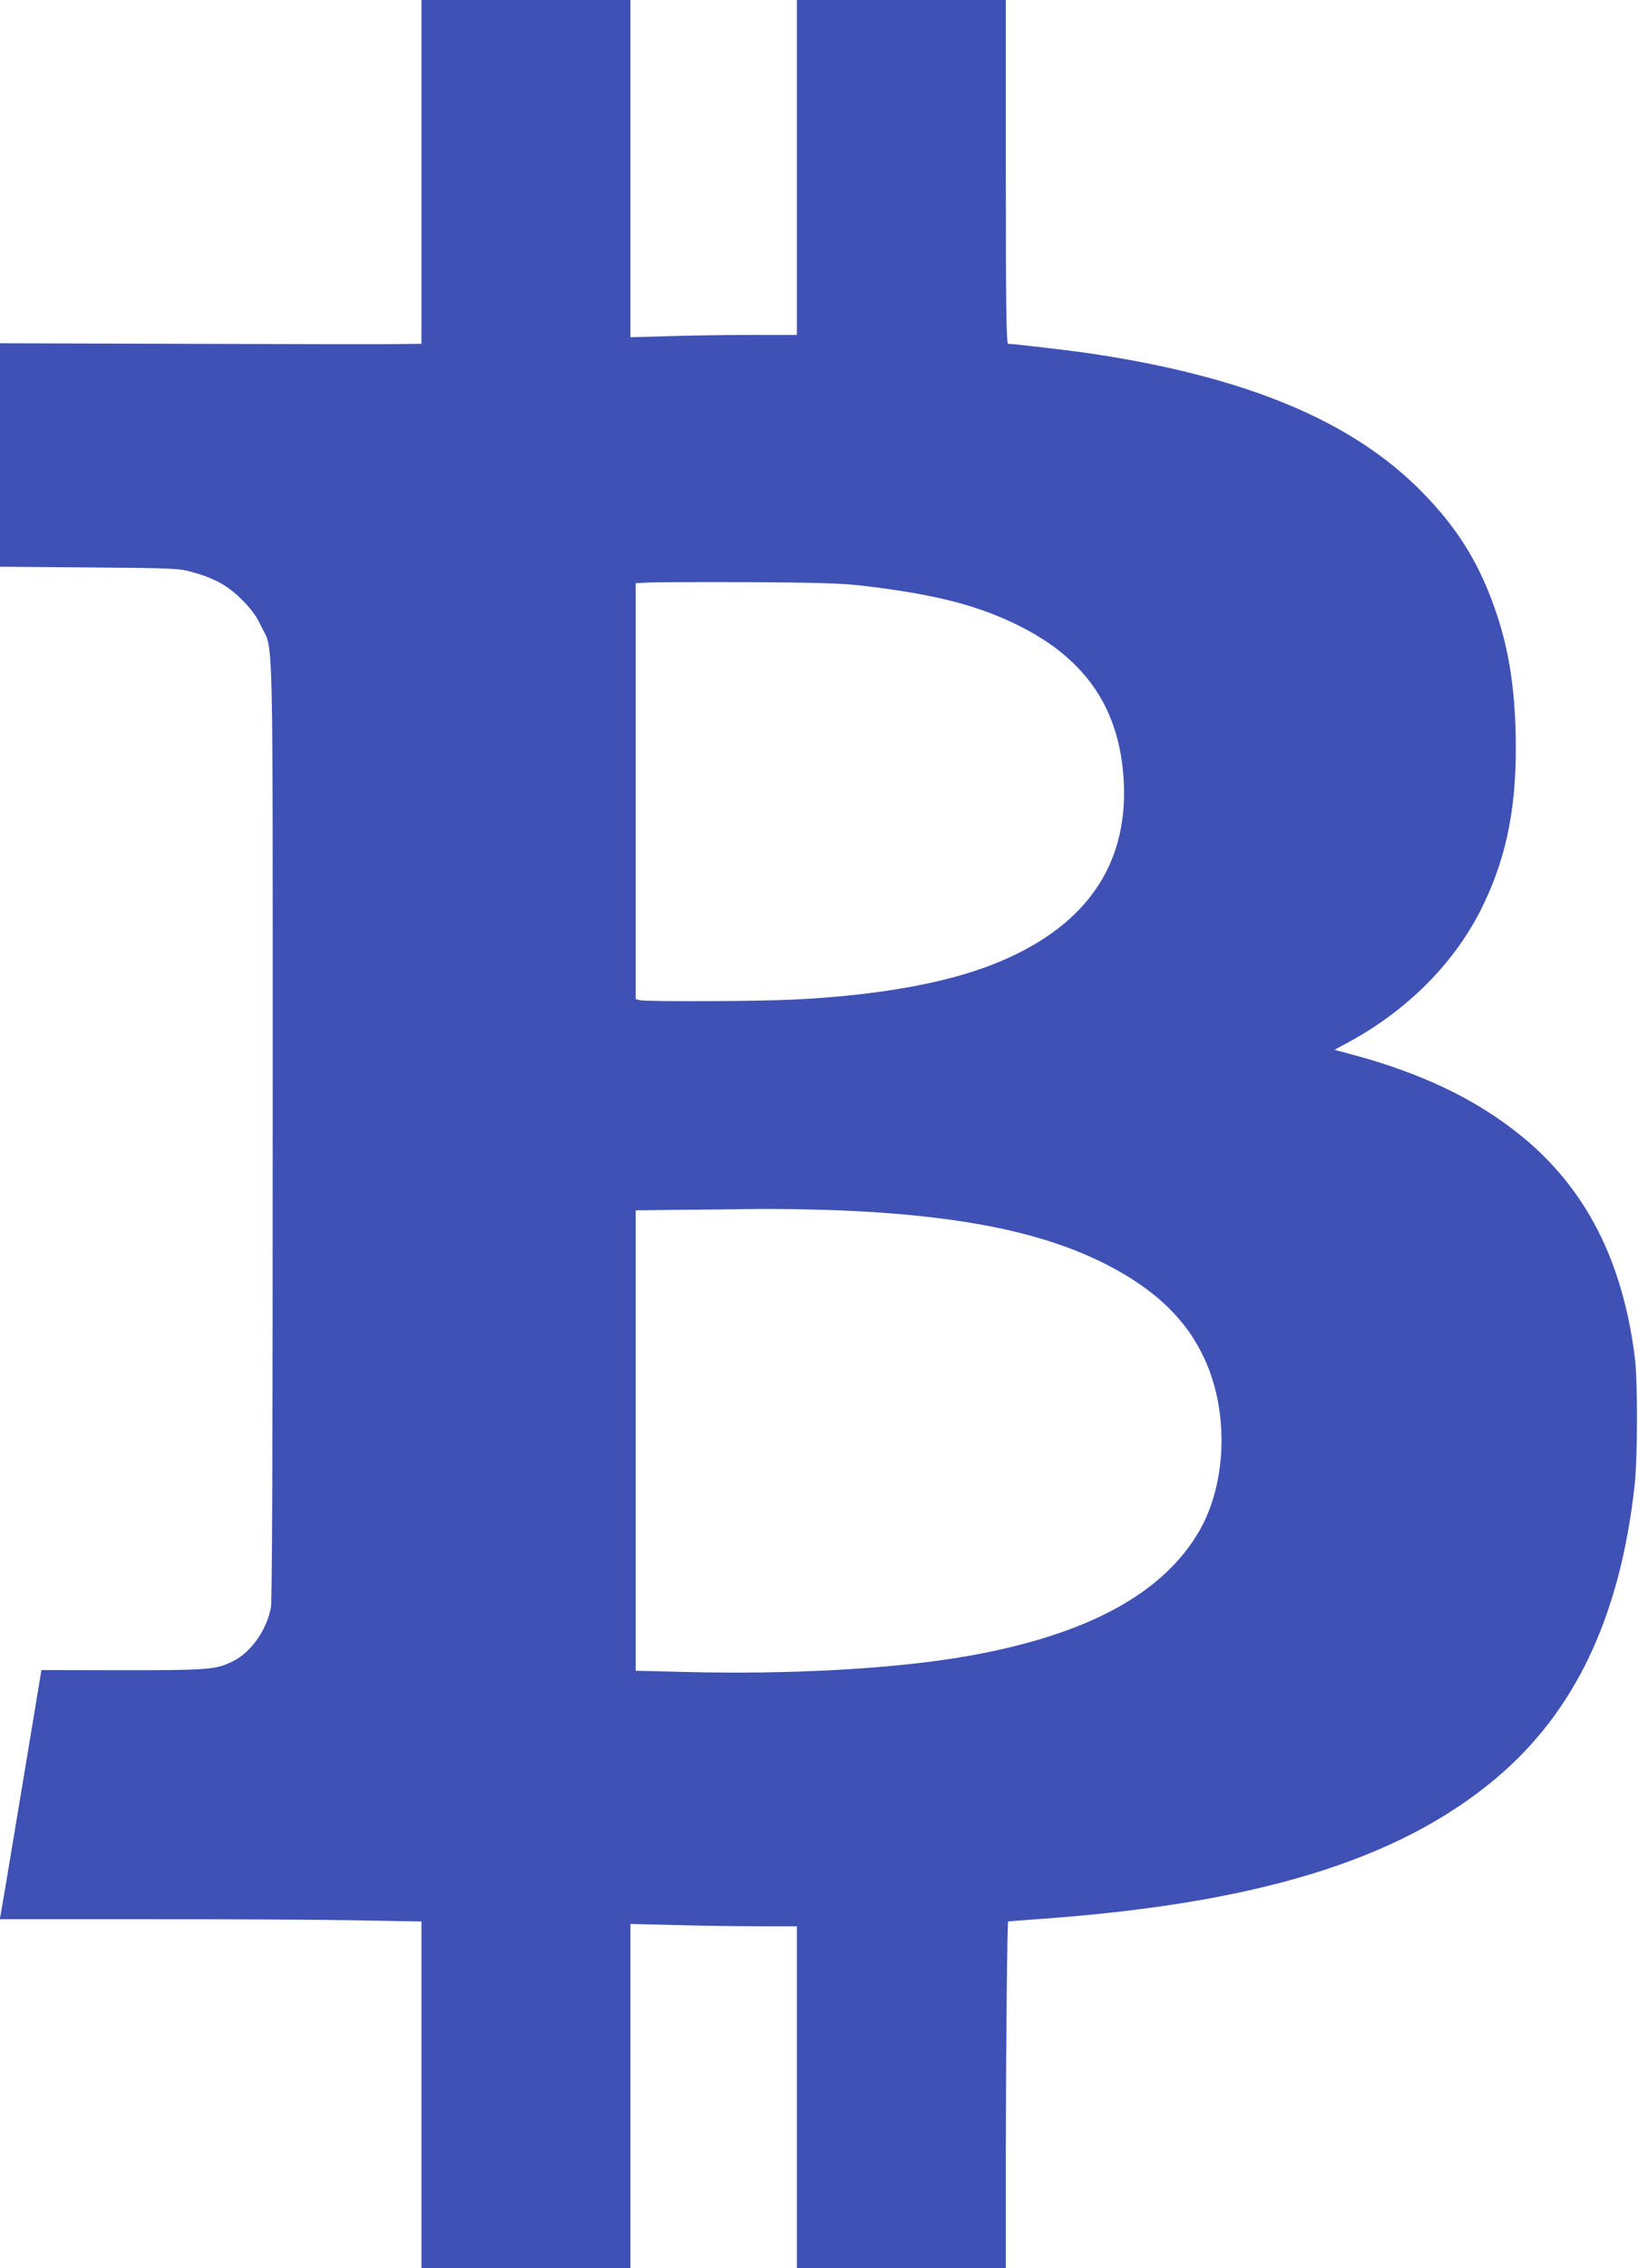 <?xml version="1.0" standalone="no"?>
<!DOCTYPE svg PUBLIC "-//W3C//DTD SVG 20010904//EN"
 "http://www.w3.org/TR/2001/REC-SVG-20010904/DTD/svg10.dtd">
<svg version="1.0" xmlns="http://www.w3.org/2000/svg"
 width="925pt" height="1280pt" viewBox="0 0 925 1280"
 preserveAspectRatio="xMidYMid meet">
<g transform="translate(0,1280) scale(0.1,-0.1)"
fill="#3f51b5" stroke="none">
<path d="M2380 11830 l0 -970 -162 -2 c-90 -1 -625 0 -1191 2 l-1027 3 0 -631
0 -630 503 -4 c478 -4 506 -5 582 -26 126 -35 201 -76 281 -156 52 -52 81 -91
107 -146 73 -153 67 94 67 -2843 0 -1757 -3 -2662 -10 -2698 -24 -127 -111
-251 -212 -302 -96 -49 -137 -52 -628 -52 l-456 1 -113 -681 c-62 -374 -115
-690 -118 -703 l-5 -22 859 0 c473 0 1009 -3 1191 -7 l332 -6 0 -979 0 -978
590 0 590 0 0 972 0 971 257 -6 c141 -4 352 -7 470 -7 l213 0 0 -965 0 -965
590 0 590 0 0 693 c1 588 8 1258 13 1264 1 1 74 6 162 13 1236 86 2037 331
2586 789 452 377 708 916 790 1661 17 154 18 586 1 720 -69 550 -279 957 -646
1254 -253 205 -567 354 -961 458 l-89 24 76 41 c328 177 592 439 747 742 139
273 201 554 201 915 0 297 -32 530 -104 749 -93 284 -217 488 -425 700 -393
401 -992 651 -1871 782 -98 15 -439 55 -467 55 -10 0 -13 201 -13 970 l0 970
-590 0 -590 0 0 -945 0 -945 -252 0 c-139 0 -351 -3 -470 -7 l-218 -6 0 951 0
952 -590 0 -590 0 0 -970z m2480 -2334 c416 -48 667 -112 902 -231 375 -189
563 -471 584 -875 25 -482 -224 -830 -741 -1033 -271 -106 -646 -173 -1110
-197 -206 -11 -846 -13 -882 -4 l-23 6 0 1174 0 1173 78 4 c42 2 298 3 567 2
367 -2 524 -7 625 -19z m-120 -3526 c678 -28 1146 -122 1503 -303 280 -142
458 -313 561 -539 136 -298 123 -695 -29 -963 -204 -357 -636 -591 -1310 -710
-407 -72 -1001 -105 -1590 -90 l-285 7 0 1299 0 1299 248 3 c136 1 339 3 452
5 113 1 315 -3 450 -8z"/>
</g>
</svg>
